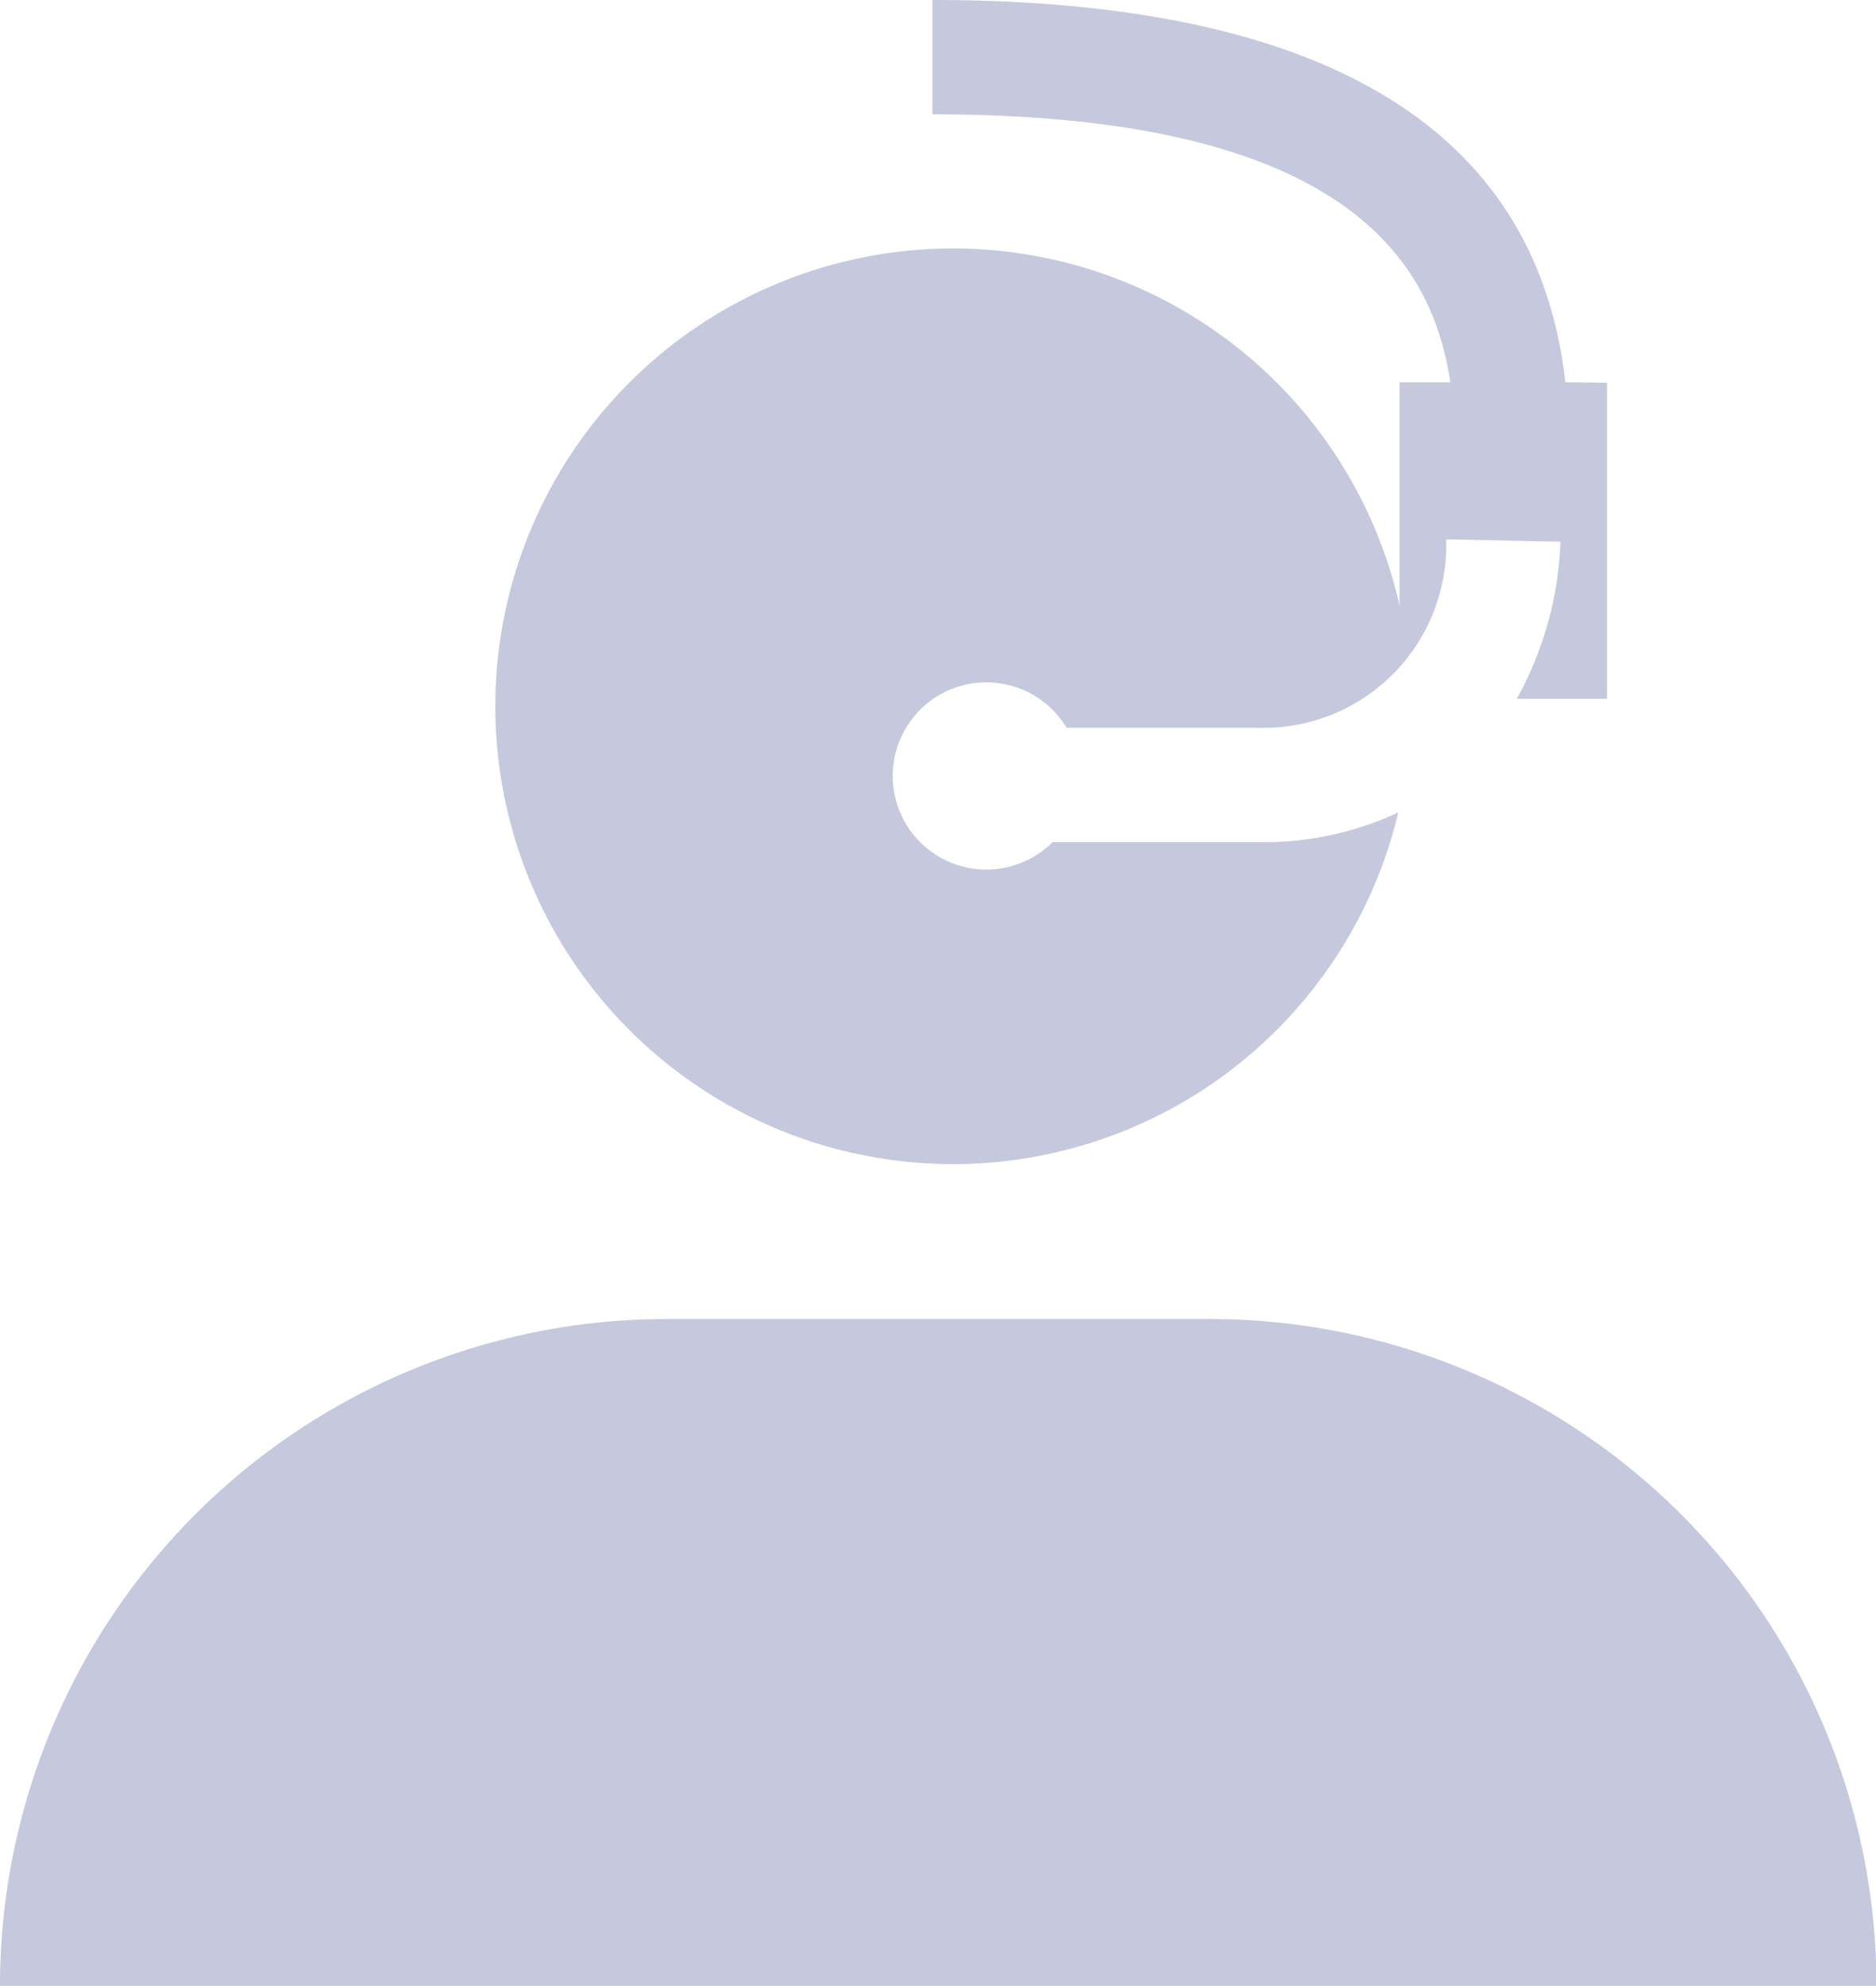 <svg id="Group_29325" data-name="Group 29325" xmlns="http://www.w3.org/2000/svg" width="16.034" height="16.969" viewBox="0 0 16.034 16.969">
  <path id="Rectangle_6703" data-name="Rectangle 6703" d="M5.7,0h4.638a5.7,5.7,0,0,1,5.7,5.7v0a0,0,0,0,1,0,0H0a0,0,0,0,1,0,0v0A5.7,5.7,0,0,1,5.7,0Z" transform="translate(0 11.271)" fill="#c6c8dd"/>
  <path id="Path_55293" data-name="Path 55293" d="M778.4,1198.987c-.246-2.167-2.061-3.266-5.41-3.266v.977c3.443,0,4.264,1.189,4.427,2.29h-.434v1.909a3.912,3.912,0,1,0-.011,1.766,2.7,2.7,0,0,1-1.191.254h-1.764a.8.8,0,1,1,.12-.977h1.644a1.561,1.561,0,0,0,1.6-1.61l.977.02a2.986,2.986,0,0,1-.373,1.342h.771v-2.7Z" transform="translate(-765.021 -1195.721)" fill="#c6c8dd"/>
</svg>
